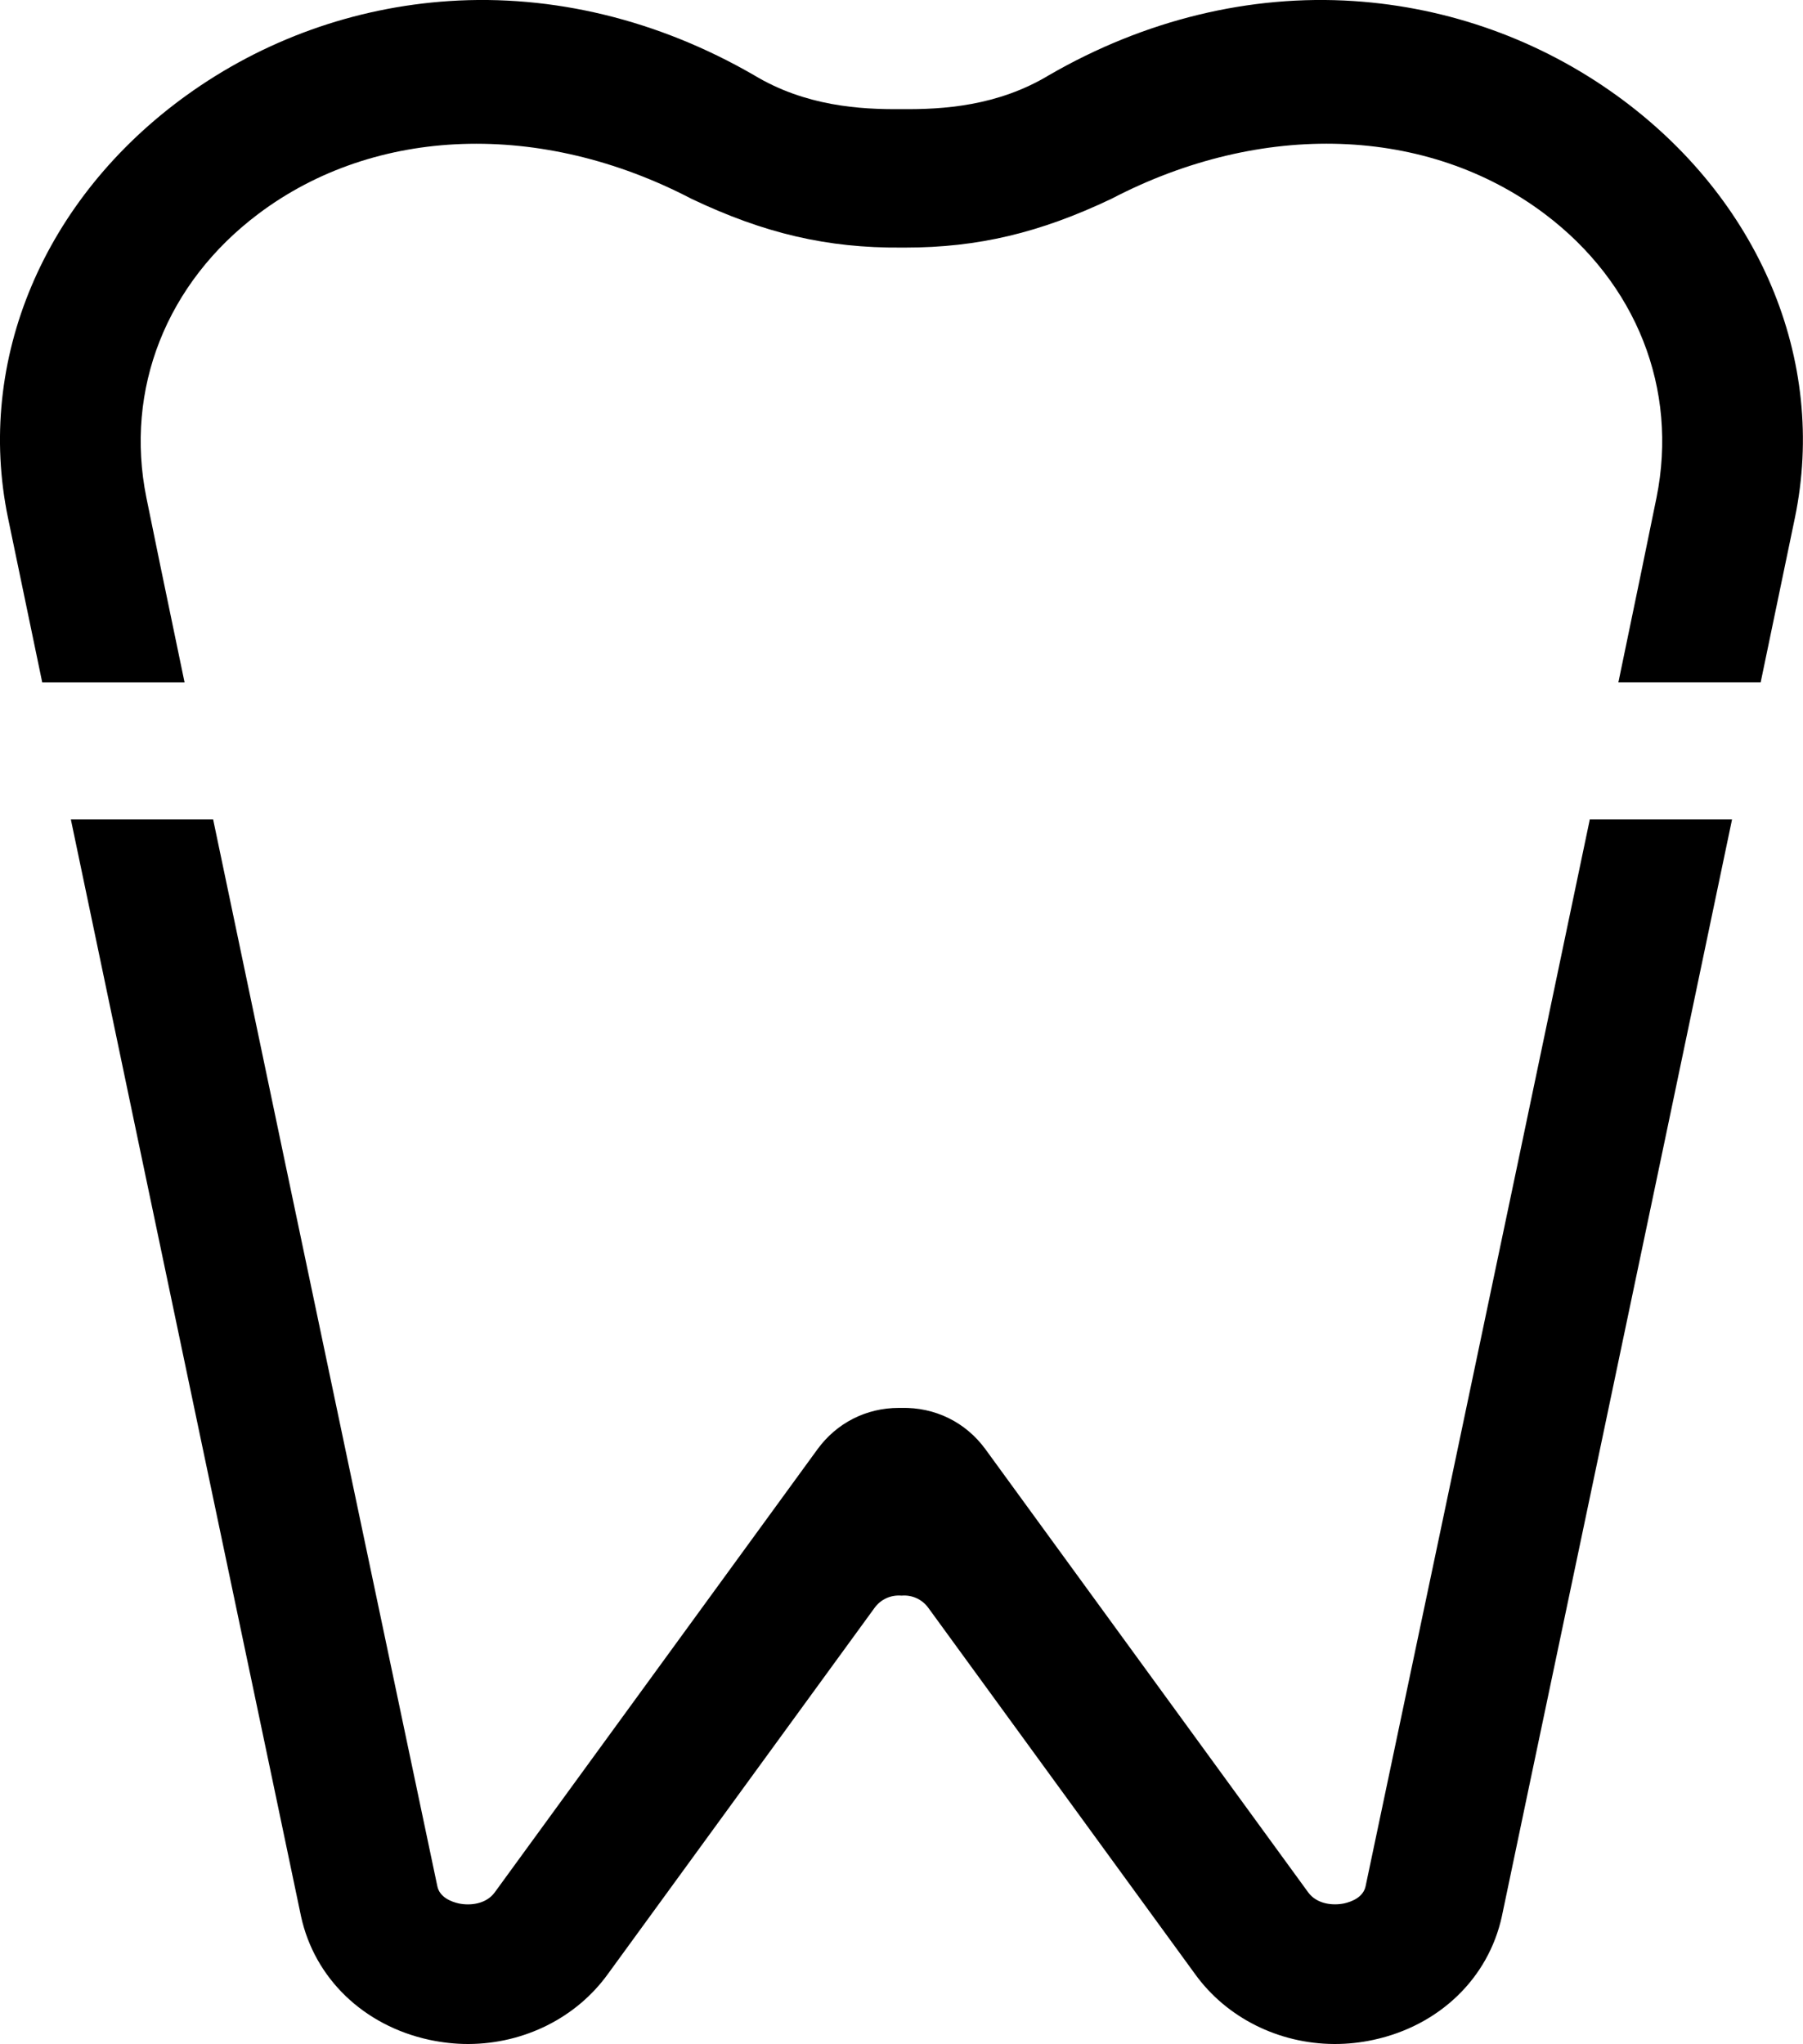 <?xml version="1.0" encoding="UTF-8"?> <svg xmlns="http://www.w3.org/2000/svg" id="Calque_1" data-name="Calque 1" viewBox="0 0 342.15 387.85"><path d="M301.65,155.69c-16.45,78.7-42.24,200.98-42.5,202.21h0c-.44,2.16-2.73,2.98-4.06,3.28-2.12.45-5.2.17-6.86-2.12l-61.22-84.05c-3.76-5.15-9.57-8-15.95-7.85-.17,0-.34,0-.51,0-6.17,0-11.78,2.85-15.43,7.86l-61.22,84.05c-1.66,2.29-4.73,2.57-6.85,2.12-1.33-.3-3.62-1.12-4.06-3.28-.26-1.23-26.04-123.51-42.5-202.21l-.04-.2H13.45l.06.3c16.19,77.43,38.38,182.86,38.6,183.91l5.01,23.9c2.56,11.79,11.89,20.77,24.36,23.46,2.44.52,4.9.79,7.31.79h.16c10.56-.05,20.42-5,26.37-13.23l50.65-69.54c1.18-1.62,3.07-2.48,5.12-2.31,1.99-.17,3.89.69,5.07,2.31l50.65,69.54c5.96,8.24,15.81,13.18,26.37,13.23h.16c2.41,0,4.87-.26,7.31-.79,12.47-2.69,21.81-11.68,24.36-23.46l5.01-23.9c.22-1.06,22.41-106.48,38.6-183.91l.06-.3h-27l-.04.2Z"></path><path d="M306.82,18.14c-14.61-10.55-31.88-16.75-49.94-17.94-19.67-1.29-39.65,3.56-57.79,14.05h0c-9.73,5.88-20.08,6.54-28.02,6.46-7.93.08-18.28-.58-28.01-6.46C124.92,3.77,104.93-1.09,85.26.2c-18.06,1.19-35.33,7.39-49.94,17.94C8.28,37.67-4.67,68.38,1.52,98.28c1.8,8.7,3.99,19.24,6.45,31l.04.2h27.01l-.06-.3c-3.67-17.61-5.95-28.65-7.18-34.74-4.16-20.6,3.8-40.74,21.28-53.88,22.14-16.64,53.63-17.72,82.19-2.82,13.82,6.57,25.74,9.35,39.83,9.24.23,0,.46,0,.68,0,13.79,0,25.54-2.78,39.14-9.25,28.55-14.9,60.04-13.82,82.18,2.82,17.48,13.13,25.43,33.28,21.27,53.88-1.42,7.02-4.28,20.85-7.17,34.74l-.06.3h27l.04-.2c2.46-11.76,4.65-22.3,6.45-31,6.19-29.9-6.76-60.61-33.8-80.14Z"></path></svg> 